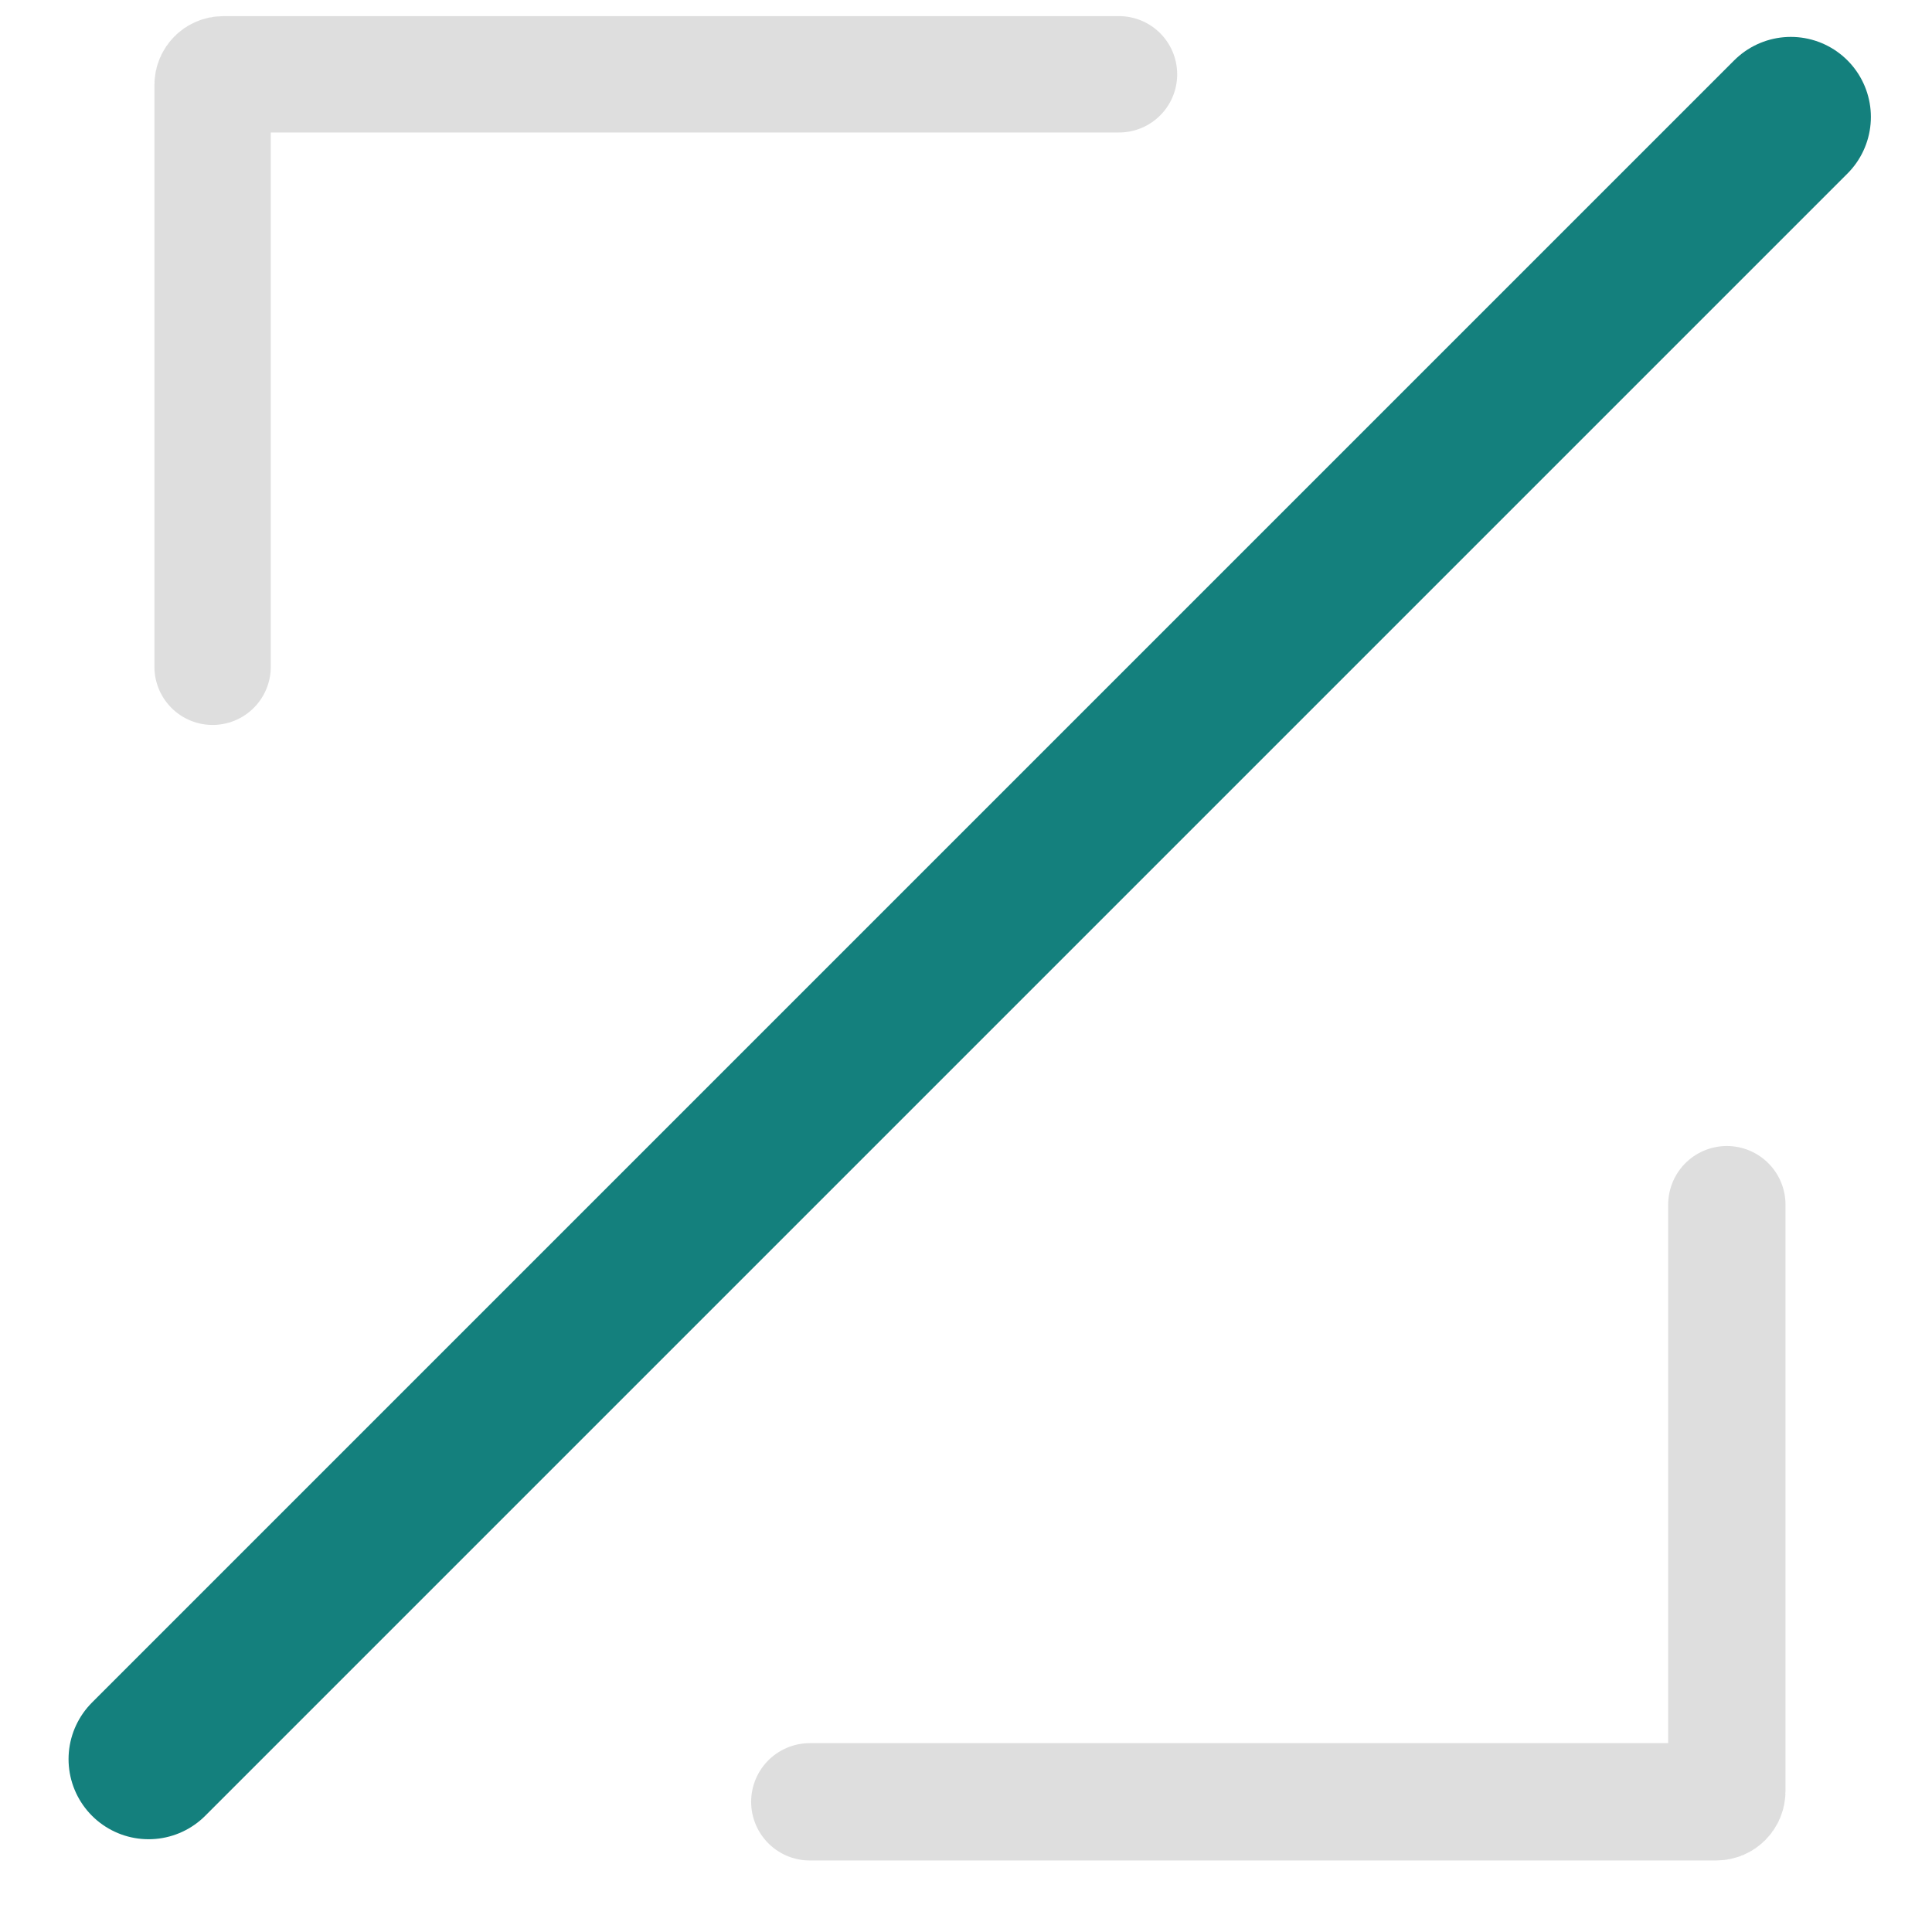 <svg width="26" height="26" viewBox="0 0 26 26" fill="none" xmlns="http://www.w3.org/2000/svg">
<path d="M2.861 8.973V1.142C2.861 1.064 2.925 1 3.003 1H15.059" stroke="#DEDEDE" stroke-width="1.566" stroke-linecap="round"/>
<path d="M24.1 1.574L2 23.674" stroke="#14807D" stroke-width="2.155" stroke-linecap="round"/>
<path d="M23.239 16.212L23.239 24.105C23.239 24.184 23.175 24.248 23.096 24.248L10.898 24.248" stroke="#DEDEDE" stroke-width="1.579" stroke-linecap="round"/>
</svg>
